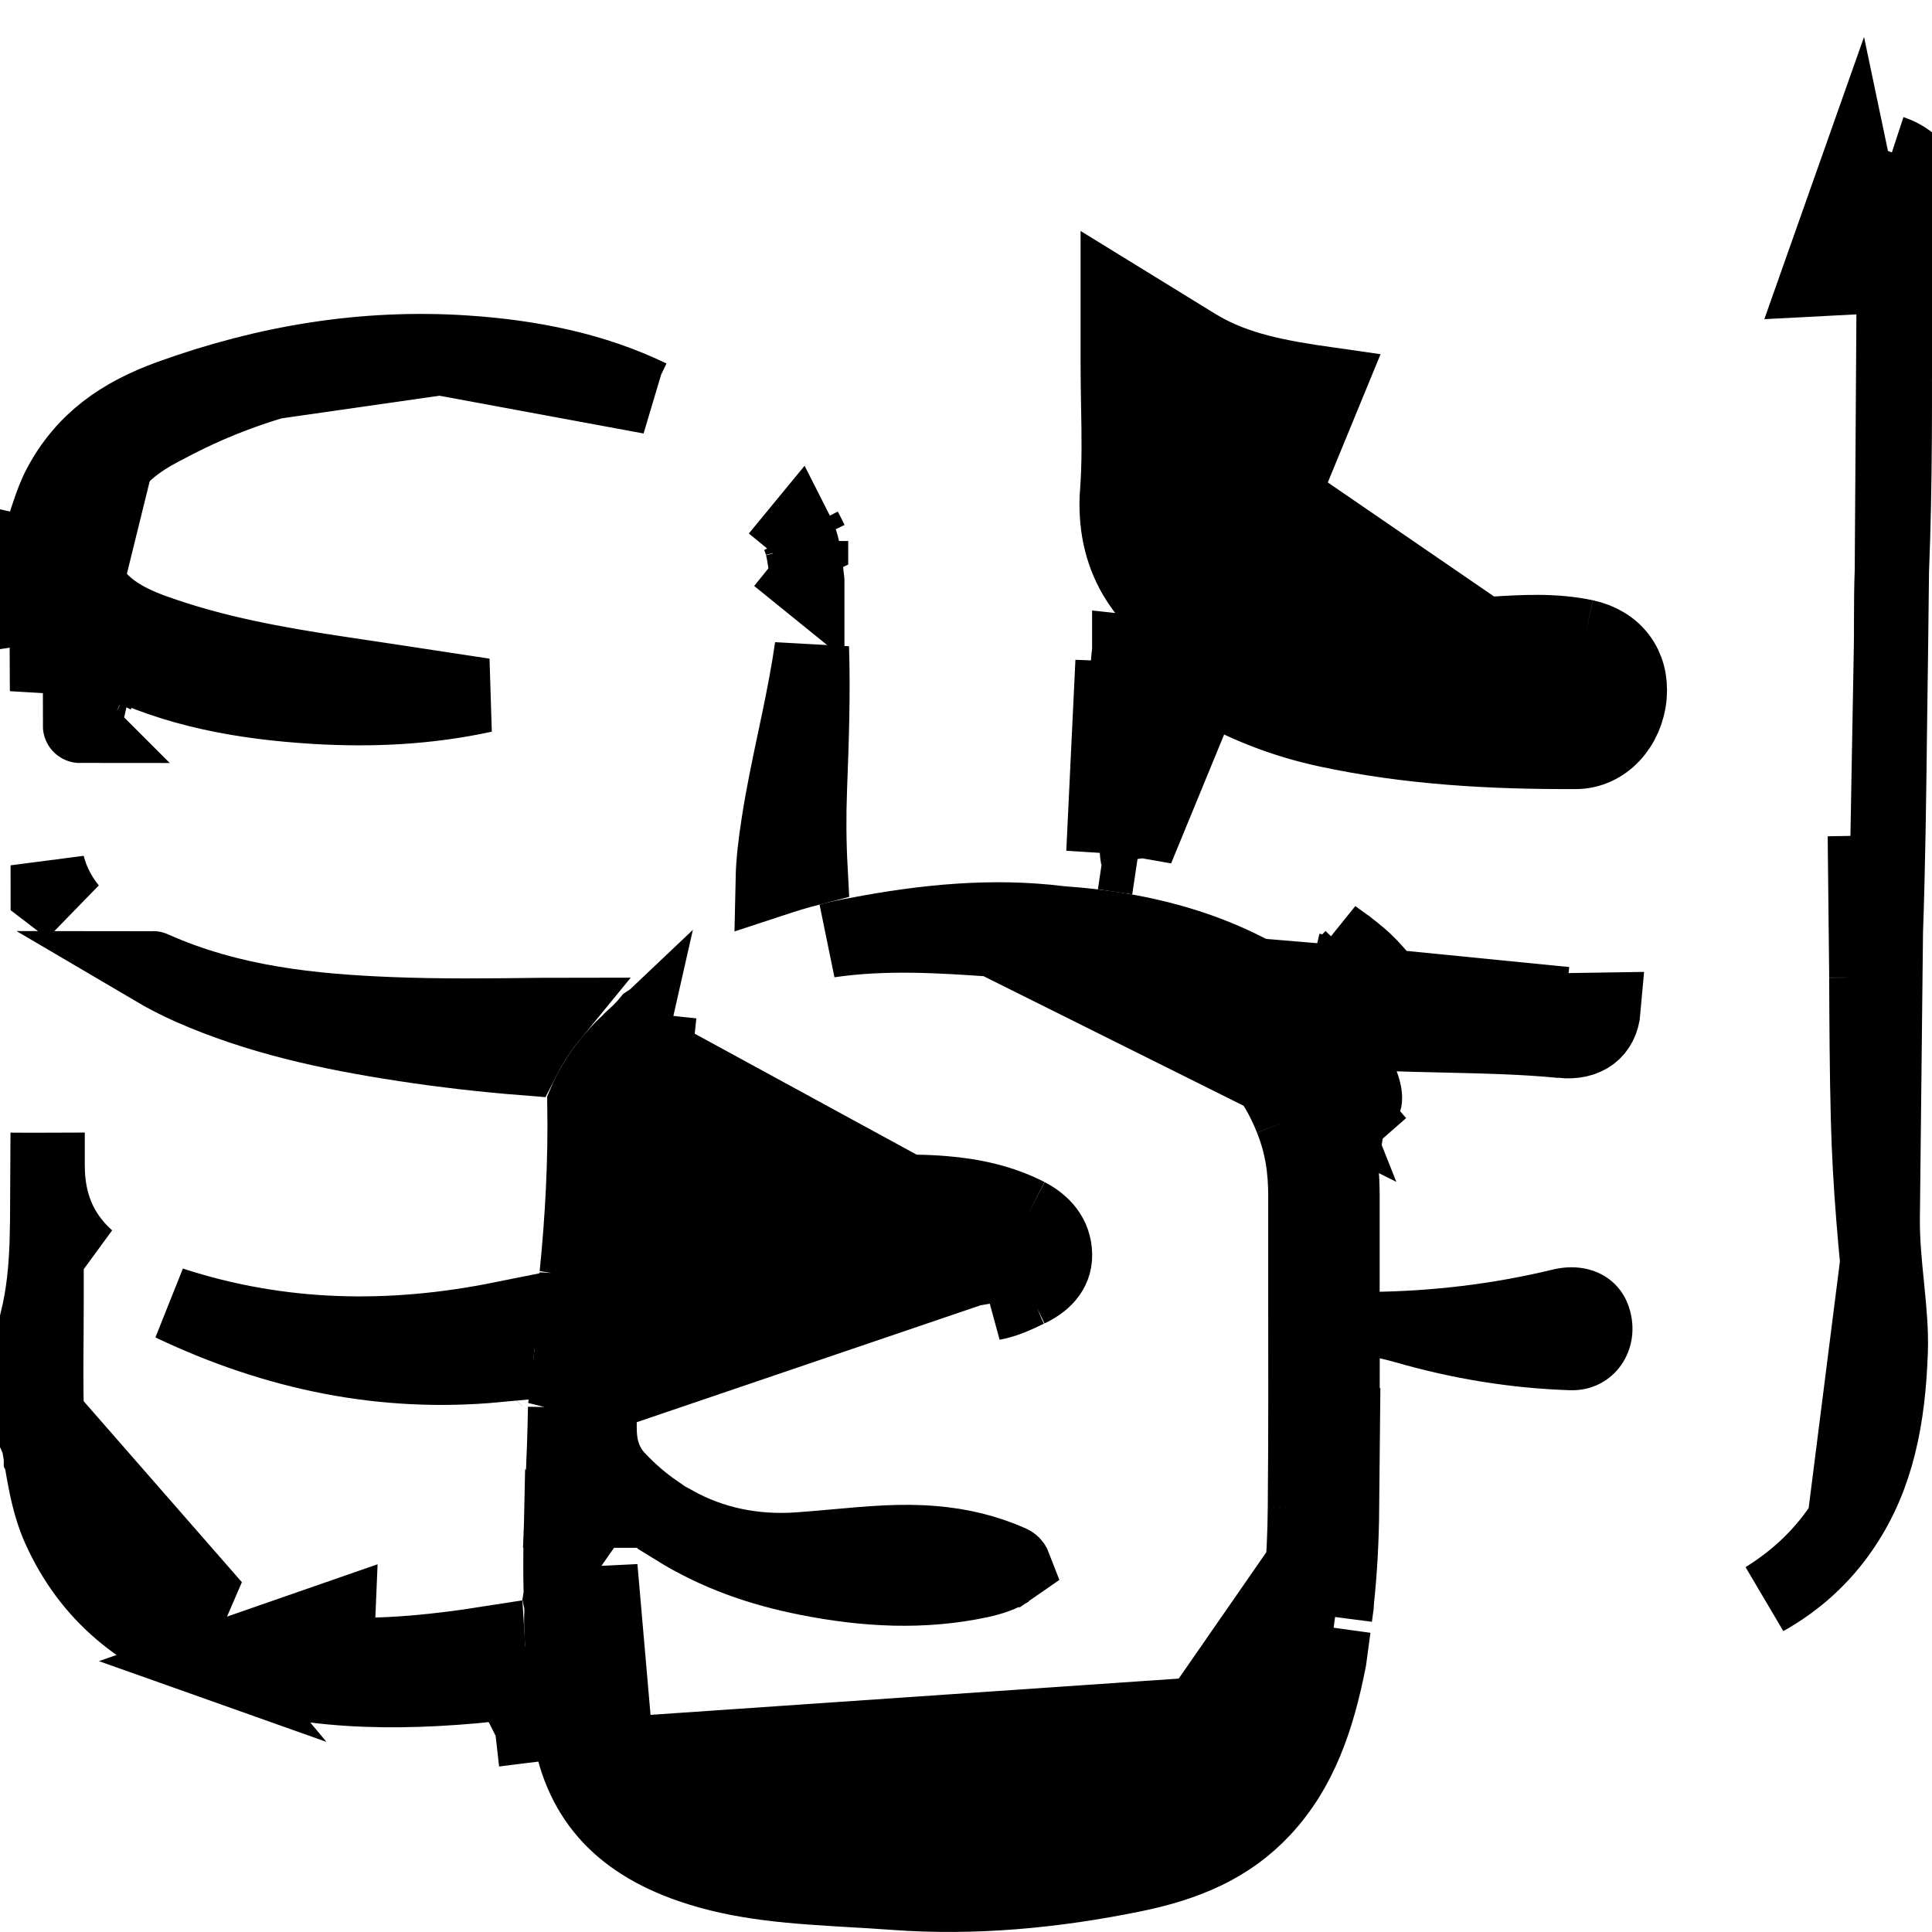<svg width="26" height="26" viewBox="0 0 26 26" fill="none" xmlns="http://www.w3.org/2000/svg">
<path d="M2.839 22.36L2.839 22.36C4.046 22.789 5.297 22.805 6.608 22.671C6.604 22.597 6.597 22.52 6.59 22.438C6.589 22.423 6.588 22.408 6.586 22.393C6.579 22.306 6.571 22.213 6.565 22.116C5.909 22.219 5.228 22.293 4.531 22.265C4.53 22.265 4.53 22.265 4.53 22.265L4.551 21.765L2.839 22.36ZM2.839 22.36C1.908 22.03 1.202 21.477 0.792 20.558C0.67 20.285 0.611 19.983 0.552 19.621L2.839 22.36ZM0.636 16.211L0.636 16.211C0.636 16.225 0.636 16.238 0.636 16.251C0.635 16.365 0.635 16.484 0.632 16.607L1.177 16.931C1.05 16.818 0.937 16.686 0.846 16.527C0.703 16.273 0.64 15.989 0.641 15.674L0.636 16.211ZM0.636 16.211C0.638 15.889 0.64 15.567 0.641 15.245M0.636 16.211L0.641 15.245M0.63 19.049C0.619 18.693 0.622 18.331 0.625 17.969C0.626 17.807 0.627 17.645 0.627 17.483V16.764C0.615 17.086 0.583 17.427 0.5 17.765V19.369C0.525 19.426 0.536 19.478 0.542 19.517C0.549 19.562 0.551 19.604 0.551 19.618L0.552 19.62L0.63 19.049ZM0.63 19.049C0.648 19.686 0.803 20.26 1.12 20.744C1.438 21.23 1.898 21.594 2.473 21.843C2.473 21.843 2.473 21.843 2.473 21.843L2.671 21.384L0.63 19.049ZM2.295 5.339L2.295 5.339C1.625 5.58 1.13 5.929 0.807 6.532C0.744 6.65 0.695 6.782 0.642 6.941C0.63 6.98 0.616 7.022 0.601 7.067C0.571 7.162 0.537 7.267 0.501 7.369V7.741C0.584 7.919 0.615 8.095 0.626 8.246C0.636 8.367 0.633 8.514 0.631 8.619C0.63 8.657 0.629 8.69 0.63 8.714L0.13 8.716M2.295 5.339L5.925 4.819C4.684 4.825 3.475 5.093 2.342 5.68L2.342 5.68C2.324 5.69 2.305 5.7 2.285 5.71C2.026 5.842 1.637 6.041 1.385 6.465L1.384 6.466C1.174 6.82 0.981 7.252 1.117 7.683C1.258 8.131 1.678 8.353 2.064 8.492C2.883 8.788 3.724 8.936 4.53 9.058L4.53 9.058C4.762 9.093 4.992 9.128 5.223 9.162C5.653 9.227 6.082 9.292 6.512 9.358C5.769 9.52 5.014 9.559 4.238 9.512C3.271 9.453 2.367 9.289 1.533 8.877L1.312 9.326M2.295 5.339C3.592 4.871 4.908 4.656 6.255 4.744M2.295 5.339L6.255 4.744M0.13 8.716L0.63 8.713C0.631 8.909 0.632 9.104 0.633 9.299C0.636 9.275 0.641 9.25 0.647 9.225C0.668 9.142 0.726 8.977 0.9 8.87C1.073 8.763 1.246 8.784 1.329 8.802C1.414 8.821 1.487 8.855 1.534 8.878L1.312 9.326M0.13 8.716C0.129 8.669 0.13 8.622 0.131 8.574C0.136 8.334 0.141 8.085 0.001 7.868M0.13 8.716L0.001 7.868M1.312 9.326C1.398 9.368 1.484 9.408 1.571 9.446C1.571 9.446 1.571 9.446 1.571 9.446C1.587 9.453 1.602 9.459 1.618 9.466L1.124 9.448C1.123 9.275 1.166 9.254 1.312 9.326ZM0.001 7.868V7.28C0.045 7.164 0.083 7.046 0.121 6.928L0.001 7.868ZM10.915 7.281C10.915 7.281 10.915 7.281 10.915 7.282L10.791 7.341M10.915 7.281L10.791 7.34M10.915 7.281C10.889 7.227 10.862 7.173 10.834 7.121L10.915 7.281ZM10.791 7.341C10.791 7.34 10.791 7.34 10.791 7.34M10.791 7.341L10.464 7.497M10.791 7.341C10.824 7.462 10.841 7.612 10.864 7.817L10.864 7.821L10.464 7.497M10.791 7.34L10.464 7.497M10.791 7.34C10.775 7.279 10.755 7.226 10.729 7.175L10.464 7.497M0.641 15.245C0.642 15.388 0.642 15.531 0.641 15.673L0.641 15.245ZM6.255 4.744C7.152 4.803 7.991 4.974 8.752 5.342M6.255 4.744L8.752 5.342M8.752 5.342C7.843 4.961 6.889 4.815 5.926 4.819L8.752 5.342ZM6.682 18.372C5.161 18.514 3.72 18.219 2.306 17.547C3.789 18.031 5.272 18.045 6.741 17.75C6.735 17.849 6.725 17.944 6.706 18.043L6.706 18.043C6.687 18.141 6.683 18.232 6.682 18.303C6.682 18.327 6.682 18.35 6.682 18.372ZM6.672 18.58C6.672 18.58 6.672 18.58 6.673 18.579L6.672 18.58ZM1.624 9.43C1.624 9.43 1.624 9.43 1.624 9.431L1.624 9.43ZM0.643 12.002C0.643 11.882 0.643 11.761 0.642 11.641C0.677 11.778 0.73 11.907 0.801 12.028C0.843 12.1 0.89 12.167 0.941 12.23L0.643 12.002ZM2.567 13.293C2.394 13.216 2.224 13.129 2.056 13.03C2.058 13.03 2.059 13.031 2.061 13.032L2.061 13.032C3.111 13.501 4.208 13.606 5.243 13.648C5.927 13.676 6.614 13.667 7.286 13.659C7.335 13.658 7.384 13.657 7.432 13.657C7.287 13.834 7.157 14.027 7.048 14.24C6.505 14.197 5.964 14.135 5.426 14.052L5.425 14.052C4.422 13.899 3.466 13.689 2.567 13.293L2.567 13.293ZM1.077 9.768C1.076 9.768 1.076 9.767 1.076 9.767L1.077 9.768ZM10.899 10.627L10.899 10.627C10.886 10.982 10.888 11.335 10.907 11.688C10.733 11.733 10.563 11.785 10.399 11.839C10.404 11.6 10.434 11.35 10.476 11.082L10.476 11.082C10.532 10.716 10.608 10.356 10.687 9.981C10.708 9.88 10.73 9.777 10.752 9.673C10.816 9.362 10.879 9.041 10.926 8.713C10.946 9.339 10.924 9.974 10.899 10.627Z" fill="black" stroke="black"/>
<path d="M15.311 11.542C15.304 11.505 15.3 11.468 15.298 11.429L15.311 11.542ZM15.311 11.542C15.158 11.515 15.004 11.492 14.849 11.473M15.311 11.542L14.849 11.473M14.849 11.473C14.916 10.614 14.948 9.755 14.972 8.903L14.849 11.473ZM19.966 8.537C19.864 8.543 19.763 8.55 19.661 8.556C18.726 8.617 17.79 8.679 16.876 8.351M19.966 8.537L15.28 5.323C15.307 5.34 15.337 5.359 15.37 5.379C15.425 5.413 15.487 5.452 15.549 5.49C15.556 5.879 15.562 6.263 15.533 6.644C15.482 7.337 15.791 7.767 16.324 8.085C16.501 8.19 16.683 8.282 16.876 8.351M19.966 8.537C20 8.535 20.033 8.533 20.066 8.531C20.489 8.504 20.911 8.478 21.331 8.567M19.966 8.537L21.331 8.567M16.876 8.351L16.708 8.822M16.876 8.351L16.707 8.821C16.707 8.821 16.707 8.821 16.708 8.822M16.708 8.822C17.726 9.187 18.767 9.117 19.69 9.056C19.793 9.049 19.896 9.042 19.996 9.036L19.997 9.036C20.025 9.034 20.052 9.032 20.08 9.031C20.52 9.004 20.876 8.981 21.226 9.056M16.708 8.822C16.552 8.766 16.406 8.699 16.267 8.626M21.226 9.056L16.222 8.597C16.237 8.607 16.252 8.616 16.267 8.626M21.226 9.056C21.328 9.078 21.375 9.119 21.396 9.148C21.417 9.176 21.441 9.227 21.433 9.319L21.433 9.32C21.424 9.421 21.384 9.503 21.336 9.554C21.289 9.604 21.244 9.619 21.208 9.619L21.208 9.619C20.099 9.624 19.018 9.564 17.962 9.336M21.226 9.056C21.226 9.056 21.226 9.056 21.226 9.056L21.331 8.567M21.226 9.056L21.331 8.567M21.226 9.056L21.331 8.567M16.267 8.626C16.252 8.618 16.236 8.61 16.222 8.602L16.191 8.882C16.189 8.903 16.186 8.923 16.184 8.935L16.183 8.944L16.181 8.952L16.181 8.956C16.184 9.027 16.188 9.098 16.191 9.169C16.709 9.479 17.264 9.697 17.857 9.825M16.267 8.626C16.789 8.969 17.354 9.205 17.962 9.336M17.962 9.336C17.962 9.336 17.962 9.336 17.962 9.336L17.857 9.825M17.962 9.336L17.857 9.825M17.857 9.825C18.962 10.063 20.084 10.124 21.21 10.119C21.592 10.117 21.896 9.779 21.931 9.361C21.964 8.961 21.736 8.654 21.331 8.567M18.132 13.164C18.132 13.164 18.132 13.164 18.132 13.164L18.198 12.876L18.198 12.875L18.216 12.799M18.132 13.164L18.198 12.876L18.199 12.875L18.216 12.799M18.132 13.164C18.312 13.205 18.494 13.242 18.677 13.274M18.132 13.164L18.677 13.274M18.216 12.799C18.216 12.799 18.216 12.799 18.216 12.799M18.216 12.799L18.244 12.677L18.216 12.799M18.216 12.799C18.129 12.731 18.042 12.666 17.953 12.604L18.677 13.274M18.216 12.799C18.225 12.806 18.234 12.813 18.242 12.82L18.243 12.82C18.416 12.957 18.55 13.12 18.648 13.239L18.649 13.241C18.659 13.252 18.668 13.264 18.677 13.274M18.677 13.274C18.722 13.33 18.761 13.377 18.797 13.417M18.677 13.274L17.933 13.212C18.064 13.316 18.17 13.445 18.275 13.574C18.372 13.692 18.469 13.81 18.586 13.908M18.677 13.274C19.069 13.344 19.467 13.397 19.856 13.444M18.677 13.274L21.064 13.511C21.055 13.51 21.047 13.509 21.039 13.508C21.039 13.508 21.038 13.508 21.038 13.508C20.651 13.471 20.25 13.455 19.856 13.444M18.797 13.417C18.734 13.414 18.672 13.412 18.61 13.409L18.586 13.908M18.797 13.417C18.835 13.459 18.871 13.495 18.908 13.526L18.586 13.908M18.797 13.417C19.01 13.425 19.231 13.43 19.456 13.434C19.588 13.438 19.722 13.44 19.856 13.444M18.586 13.908C18.883 13.922 19.18 13.929 19.477 13.935C19.99 13.947 20.503 13.958 21.014 14.008M21.014 14.008L21.055 13.596C21.047 13.594 21.037 13.593 21.027 13.591L21.026 13.591C20.745 13.551 20.451 13.515 20.15 13.479C20.053 13.468 19.955 13.456 19.856 13.444M21.014 14.008L21.055 13.596L21.58 13.588C21.555 13.879 21.354 14.042 21.014 14.008ZM24.965 2.339C25.066 2.425 25.18 2.486 25.305 2.526L25.46 2.051M24.965 2.339L25.996 4.105C25.994 3.676 25.992 3.246 25.992 2.817C25.993 2.452 25.78 2.156 25.46 2.051M24.965 2.339C25.003 2.518 24.984 2.707 24.926 2.896L24.926 2.896C24.907 2.958 24.9 3.049 24.912 3.202C24.918 3.266 24.925 3.331 24.933 3.405C24.935 3.418 24.936 3.431 24.938 3.444C24.948 3.531 24.958 3.63 24.963 3.731C24.963 3.731 24.963 3.731 24.963 3.731L24.464 3.757L24.965 2.339ZM25.46 2.051L25.304 2.526C25.408 2.56 25.492 2.656 25.492 2.816L25.492 2.816M25.46 2.051L25.492 2.816M25.492 2.816C25.492 3.252 25.494 3.686 25.496 4.118C25.502 5.314 25.508 6.497 25.46 7.683L25.46 7.683M25.492 2.816L25.46 7.683M25.46 7.683C25.451 7.9 25.451 8.131 25.45 8.349C25.45 8.476 25.45 8.598 25.448 8.711L25.448 8.711M25.46 7.683L25.448 8.711M25.448 8.711C25.442 9.083 25.438 9.454 25.433 9.824C25.422 10.735 25.411 11.639 25.379 12.545L25.379 12.545M25.448 8.711L25.379 12.545M25.379 12.545C25.346 13.48 25.344 14.419 25.341 15.349C25.34 15.702 25.339 16.055 25.337 16.405L25.337 16.405M25.379 12.545L25.337 16.405M25.337 16.405C25.335 16.716 25.366 17.021 25.394 17.296C25.395 17.314 25.397 17.332 25.399 17.35C25.429 17.648 25.453 17.913 25.445 18.174C25.415 19.074 25.266 19.863 24.813 20.538L24.813 20.539M25.337 16.405L24.813 20.539M24.813 20.539C24.528 20.965 24.172 21.28 23.754 21.515C24.2 21.239 24.562 20.886 24.83 20.46C25.311 19.697 25.457 18.759 25.342 17.734L25.342 17.734M24.813 20.539L25.342 17.734M25.342 17.734C25.241 16.828 25.16 15.935 25.138 15.041L25.138 15.04M25.342 17.734L25.138 15.04M25.138 15.04C25.122 14.415 25.119 13.788 25.116 13.155M25.138 15.04L25.116 13.155M25.116 13.155L25.116 13.104M25.116 13.155L25.116 13.104M25.116 13.104C25.113 12.49 25.111 11.87 25.096 11.249L25.116 13.104ZM17.872 5.171C17.211 5.077 16.64 4.973 16.139 4.677C16.06 4.631 15.985 4.584 15.91 4.537C15.875 4.515 15.84 4.494 15.804 4.472L15.042 4.003V4.898C15.042 5.101 15.046 5.293 15.049 5.479C15.056 5.872 15.062 6.234 15.035 6.607L15.034 6.607C15.002 7.04 15.082 7.425 15.278 7.758C15.416 7.993 15.601 8.183 15.809 8.341L15.795 8.337L15.61 8.818L15.197 8.773C15.197 8.773 15.197 8.774 15.197 8.776L15.195 8.786C15.195 8.787 15.195 8.789 15.194 8.791C15.193 8.799 15.191 8.812 15.189 8.824C15.185 8.856 15.178 8.914 15.181 8.982L15.181 8.983C15.193 9.239 15.206 9.495 15.219 9.751C15.246 10.311 15.274 10.869 15.298 11.429L17.872 5.171Z" fill="black" stroke="black"/>
<path d="M14.261 12.423L14.249 12.421C13.354 12.312 12.455 12.399 11.531 12.576L11.521 12.578L11.521 12.578C11.398 12.598 11.278 12.625 11.157 12.657C11.92 12.545 12.675 12.597 13.37 12.645L14.261 12.423ZM14.261 12.423L14.274 12.424C15.522 12.511 16.648 12.836 17.62 13.605L17.62 13.605C17.698 13.667 17.769 13.749 17.874 13.876C17.88 13.884 17.886 13.891 17.892 13.899C17.956 13.977 18.035 14.073 18.129 14.168M14.261 12.423L18.129 14.168M8.874 13.652C8.825 13.684 8.776 13.716 8.727 13.749C8.646 13.849 8.555 13.93 8.503 13.977C8.491 13.988 8.481 13.997 8.474 14.004L8.874 13.652ZM8.874 13.652C8.682 13.833 8.507 14.044 8.352 14.295C8.232 14.488 8.062 14.768 8.096 15.09C8.13 15.42 8.36 15.656 8.526 15.819L8.526 15.819L8.528 15.82C8.554 15.846 8.579 15.866 8.589 15.874L8.591 15.876L8.598 15.881C9.364 16.604 10.274 16.747 11.18 16.623L11.18 16.623C11.692 16.552 12.183 16.515 12.663 16.555L12.663 16.555C13.009 16.584 13.322 16.654 13.599 16.797L13.828 16.352M8.874 13.652L8.778 14.557C8.512 14.987 8.518 15.11 8.877 15.462C8.886 15.472 8.897 15.48 8.907 15.489C8.917 15.496 8.927 15.504 8.936 15.513C9.562 16.107 10.306 16.238 11.112 16.127C11.64 16.055 12.173 16.012 12.704 16.057C13.091 16.089 13.474 16.17 13.828 16.352M13.828 16.352C14.039 16.462 14.194 16.633 14.198 16.884M13.828 16.352L13.598 16.797C13.656 16.826 13.681 16.852 13.69 16.865C13.692 16.866 13.693 16.868 13.693 16.869M14.198 16.884L13.698 16.891C13.698 16.889 13.699 16.88 13.703 16.869C13.707 16.859 13.711 16.854 13.711 16.854C13.711 16.853 13.711 16.853 13.711 16.853C13.711 16.854 13.706 16.86 13.693 16.869M14.198 16.884C14.202 17.121 14.034 17.267 13.841 17.359M14.198 16.884L13.841 17.359M13.693 16.869C13.692 16.87 13.691 16.871 13.69 16.872C13.675 16.882 13.654 16.895 13.627 16.908C13.459 16.987 13.363 17.03 13.278 17.045L13.277 17.045C11.737 17.324 10.316 17.129 9.015 16.257L9.012 16.253C9.011 16.253 9.011 16.252 9.01 16.251C9.001 16.239 8.963 16.193 8.913 16.152C8.886 16.129 8.828 16.086 8.744 16.057C8.65 16.025 8.519 16.011 8.383 16.067L8.071 16.193V16.53C8.071 16.759 8.071 16.986 8.071 17.212C8.071 17.883 8.071 18.54 8.069 19.197V19.198C8.069 19.364 8.08 19.653 8.322 19.907L8.323 19.907C8.477 20.069 8.64 20.21 8.812 20.33H8.58H8.579H7.557C7.562 20.191 7.568 20.052 7.574 19.911C7.587 19.598 7.6 19.277 7.605 18.939M13.693 16.869L7.605 18.939M8.08 21.092L7.546 20.718C7.541 20.945 7.54 21.174 7.546 21.409C7.547 21.446 7.544 21.481 7.539 21.512C7.553 21.574 7.559 21.637 7.556 21.698L7.556 21.699C7.546 21.893 7.563 22.089 7.583 22.327L7.585 22.353C7.602 22.553 7.621 22.782 7.613 23.023C7.625 23.059 7.638 23.103 7.644 23.154M8.08 21.092L7.148 23.215M8.08 21.092C8.089 21.873 8.163 22.602 8.274 23.322L8.08 21.092ZM7.644 23.154C7.644 23.154 7.644 23.154 7.644 23.154L7.605 23.159C7.605 23.159 7.605 23.16 7.605 23.16L7.602 23.16L7.148 23.215M7.644 23.154C7.644 23.154 7.644 23.153 7.644 23.153L7.605 23.158L8.274 23.322C8.354 23.84 8.658 24.184 9.052 24.395L9.053 24.396C9.292 24.524 9.536 24.601 9.763 24.658L9.764 24.658C10.527 24.849 11.297 24.981 12.067 25.073L12.067 25.073C13.051 25.191 14.102 25.29 15.171 25.09L15.171 25.09C15.881 24.957 16.486 24.67 16.952 24.213C17.419 23.756 17.714 23.158 17.854 22.453M7.644 23.154C7.711 23.696 7.896 24.096 8.161 24.399C8.428 24.706 8.803 24.942 9.294 25.111L9.294 25.111C9.98 25.348 10.682 25.39 11.459 25.436C11.649 25.447 11.843 25.458 12.042 25.473L12.042 25.473C13.109 25.551 14.18 25.451 15.253 25.232C15.959 25.088 16.541 24.845 17 24.351L17 24.351C17.496 23.818 17.733 23.139 17.89 22.331L17.947 21.907C17.921 22.089 17.89 22.271 17.854 22.453M7.148 23.215L7.597 23.159L7.106 23.119C7.111 23.129 7.116 23.139 7.122 23.149C7.133 23.17 7.145 23.192 7.148 23.215ZM17.854 22.453L17.364 22.356M17.854 22.453C17.854 22.453 17.854 22.453 17.854 22.453L17.364 22.356M17.364 22.356C17.116 23.604 16.342 24.362 15.079 24.598L18.061 20.296C18.057 20.711 18.036 21.129 17.991 21.547M17.364 22.356C17.5 21.674 17.555 20.984 17.561 20.291M17.561 20.291L18.039 20.296C18.044 20.703 18.021 21.117 17.991 21.547M17.561 20.291L18.039 20.295L18.064 19.849C18.064 19.849 18.064 19.849 18.064 19.849C18.067 19.336 18.068 18.822 18.068 18.309C18.068 18.29 18.068 18.271 18.068 18.252C18.068 17.967 18.068 17.683 18.067 17.398C18.067 17.395 18.067 17.392 18.067 17.388C18.067 17.387 18.067 17.386 18.067 17.385C18.067 16.955 18.066 16.526 18.067 16.098V16.097C18.067 15.957 18.061 15.82 18.046 15.682H17.937C17.937 15.604 17.938 15.475 17.988 15.333M17.561 20.291C17.57 19.328 17.568 18.365 17.567 17.402C17.567 16.967 17.566 16.532 17.567 16.097C17.567 15.739 17.523 15.415 17.381 15.059M17.991 21.547C17.984 21.618 17.976 21.688 17.967 21.759L17.988 21.602C17.989 21.584 17.99 21.565 17.991 21.547ZM17.381 15.059L17.846 14.875M17.381 15.059L17.846 14.875C17.846 14.875 17.846 14.875 17.846 14.875M17.381 15.059C17.032 14.177 16.395 13.735 15.585 13.482L17.846 14.875M17.846 14.875C17.909 15.032 17.955 15.184 17.988 15.333M17.846 14.875C17.427 13.816 16.647 13.29 15.735 13.005L15.734 13.005C14.937 12.756 14.123 12.697 13.37 12.645L17.846 14.875ZM17.988 15.333C18.015 15.45 18.033 15.566 18.046 15.681L18.262 14.292C18.215 14.252 18.17 14.21 18.129 14.168M17.988 15.333C18.027 15.223 18.096 15.105 18.217 14.999M18.217 14.999L18.547 15.376L18.217 15C18.217 15 18.217 15 18.217 14.999ZM18.217 14.999C18.345 14.887 18.362 14.827 18.367 14.804C18.372 14.774 18.376 14.697 18.298 14.518L18.298 14.518C18.287 14.492 18.281 14.483 18.27 14.465C18.259 14.447 18.243 14.419 18.209 14.355C18.184 14.307 18.154 14.244 18.129 14.168M7.605 18.939C7.671 18.767 7.679 18.605 7.681 18.495C7.682 18.432 7.682 18.388 7.681 18.354C7.681 18.294 7.681 18.267 7.688 18.23L7.605 18.939ZM13.841 17.359L13.832 17.363C13.682 17.435 13.526 17.509 13.366 17.537L13.841 17.359ZM7.76 17.156C7.757 17.225 7.755 17.304 7.753 17.389C7.747 17.643 7.74 17.954 7.688 18.23L7.76 17.156ZM7.76 17.156C7.837 16.395 7.878 15.627 7.865 14.853C7.997 14.534 8.205 14.258 8.474 14.004L7.76 17.156ZM12.559 20.766C12.925 20.796 13.27 20.879 13.598 21.024C13.624 21.036 13.634 21.048 13.639 21.055C13.642 21.06 13.647 21.069 13.652 21.082C13.634 21.095 13.612 21.11 13.582 21.129L13.581 21.129C13.478 21.193 13.351 21.238 13.191 21.273C12.429 21.437 11.654 21.399 10.855 21.239C10.228 21.114 9.644 20.913 9.082 20.564L9.083 20.5C9.584 20.776 10.144 20.893 10.743 20.852L10.744 20.852C10.927 20.839 11.101 20.823 11.269 20.808C11.724 20.767 12.132 20.73 12.559 20.766L12.559 20.766Z" fill="black" stroke="black"/>
<path d="M18.433 17.386C19.263 17.378 20.083 17.282 20.894 17.086C21.366 16.972 21.782 17.177 21.92 17.586C22.112 18.155 21.721 18.728 21.128 18.709C20.333 18.683 19.549 18.555 18.78 18.333C18.667 18.3 18.551 18.277 18.437 18.249C18.436 17.961 18.434 17.673 18.433 17.385V17.386Z" fill="black"/>
</svg>
